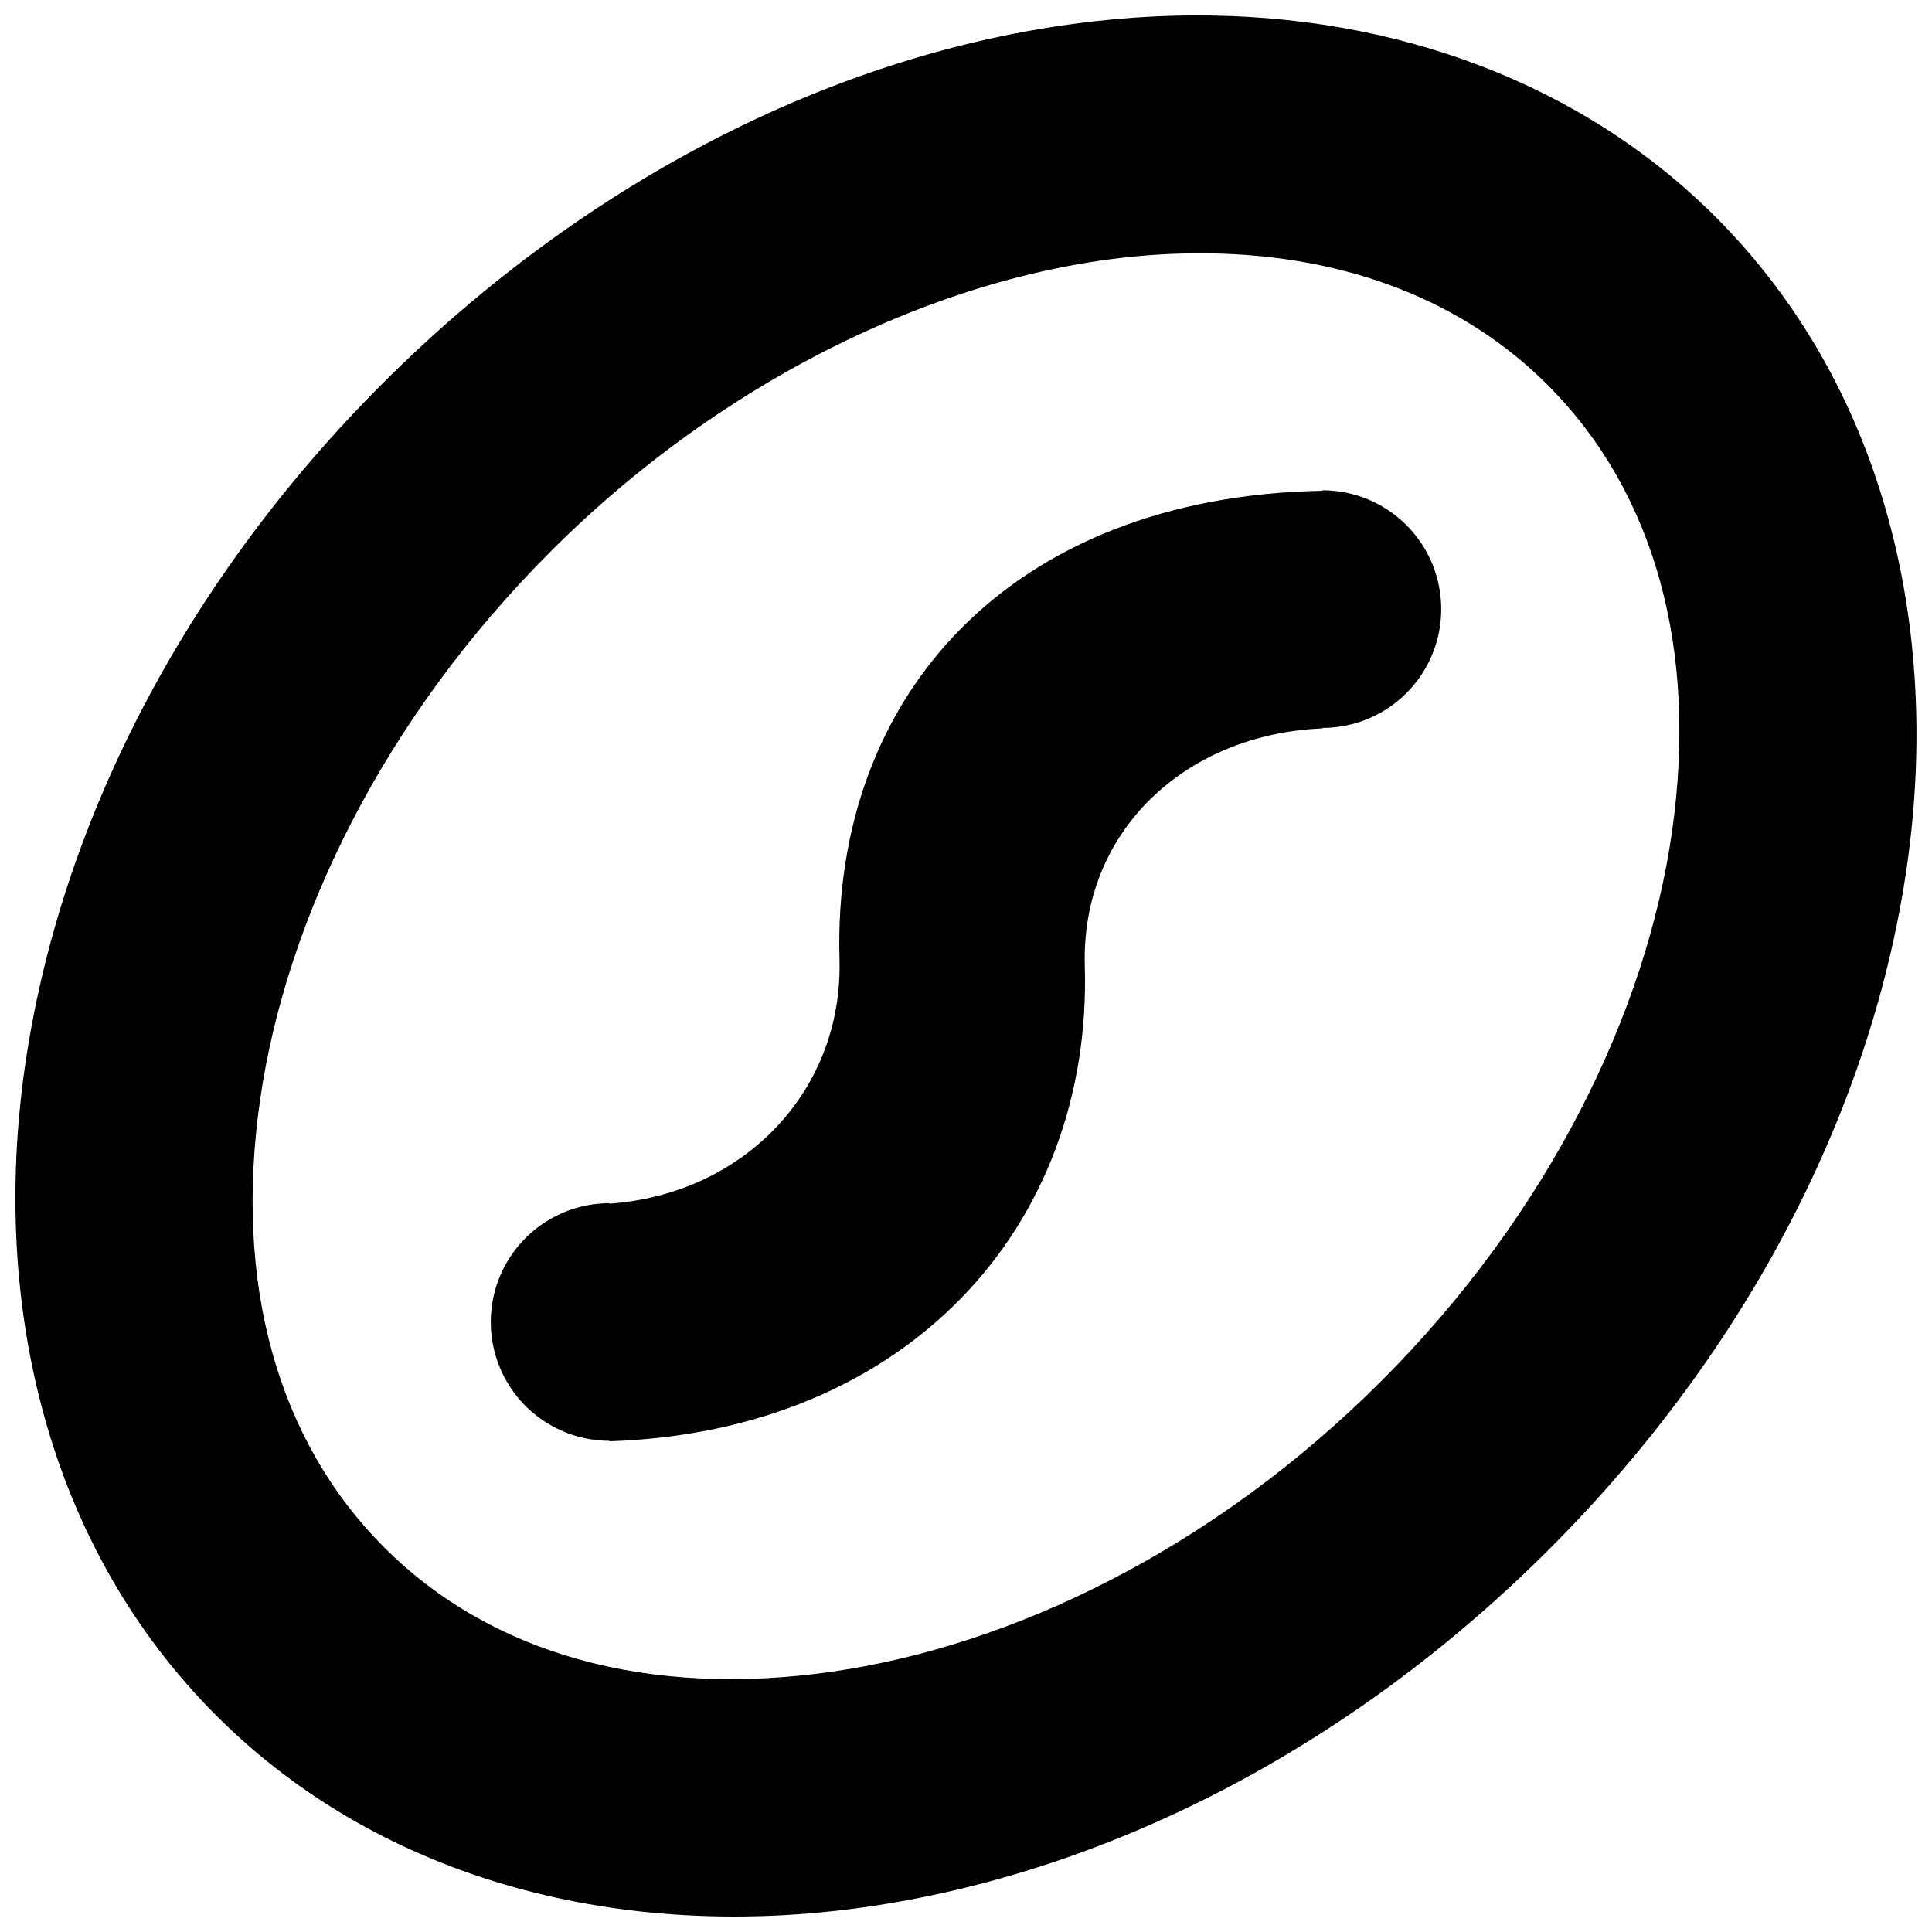 <?xml version="1.0" encoding="UTF-8"?>
<!-- Uploaded to: SVG Repo, www.svgrepo.com, Generator: SVG Repo Mixer Tools -->
<svg width="800px" height="800px" version="1.1" viewBox="144 144 512 512" xmlns="http://www.w3.org/2000/svg">
 <defs>
  <clipPath id="a">
   <path d="m148.09 148.09h503.81v503.81h-503.81z"/>
  </clipPath>
 </defs>
 <g clip-path="url(#a)">
  <path d="m460.27 148.1c-1.727 0.008-3.496 0.012-5.227 0.062h-0.062c-74.91 2.141-150.65 38.512-209.55 97.418-53.215 53.207-85.77 117.73-94.84 181.18-9.07 63.453 6.195 127.35 50.742 171.9 44.562 44.531 108.5 59.809 171.96 50.742 63.469-9.07 128.04-41.637 181.25-94.836 53.215-53.207 85.77-117.73 94.84-181.19 9.07-63.453-6.195-127.35-50.742-171.9-35.41-35.426-84.926-53.691-138.38-53.383zm4.121 63.039c37.391 0.516 68.035 13.156 89.734 34.871 28.496 28.504 39.863 70.223 32.969 118.45-6.891 48.23-32.879 101.39-77.066 145.57-44.191 44.176-97.398 70.109-145.64 77-48.242 6.891-90.008-4.41-118.52-32.902-28.5-28.504-39.863-70.223-32.969-118.45 6.891-48.23 32.879-101.39 77.066-145.57 48.711-48.719 111.55-77.309 166.8-78.906h0.062c2.555-0.062 5.074-0.094 7.566-0.062zm30.078 62.793v0.121c-82.742 1.539-130 54.402-127.99 124.17 0.949 34.926-25.391 62.223-60.953 64.762v-0.125c-11.238 0.008-21.625 6.012-27.246 15.746-2.762 4.785-4.219 10.215-4.219 15.742s1.457 10.957 4.219 15.746c5.621 9.734 16.008 15.734 27.246 15.742v0.125c78.883-2.606 127.95-56.883 125.96-125.95-1.07-35.547 26.465-61.445 62.984-62.977v-0.129c11.238-0.008 21.625-6.008 27.246-15.742 5.625-9.742 5.625-21.746 0-31.488-5.621-9.734-16.008-15.738-27.246-15.746z" fill-rule="evenodd"/>
 </g>
</svg>